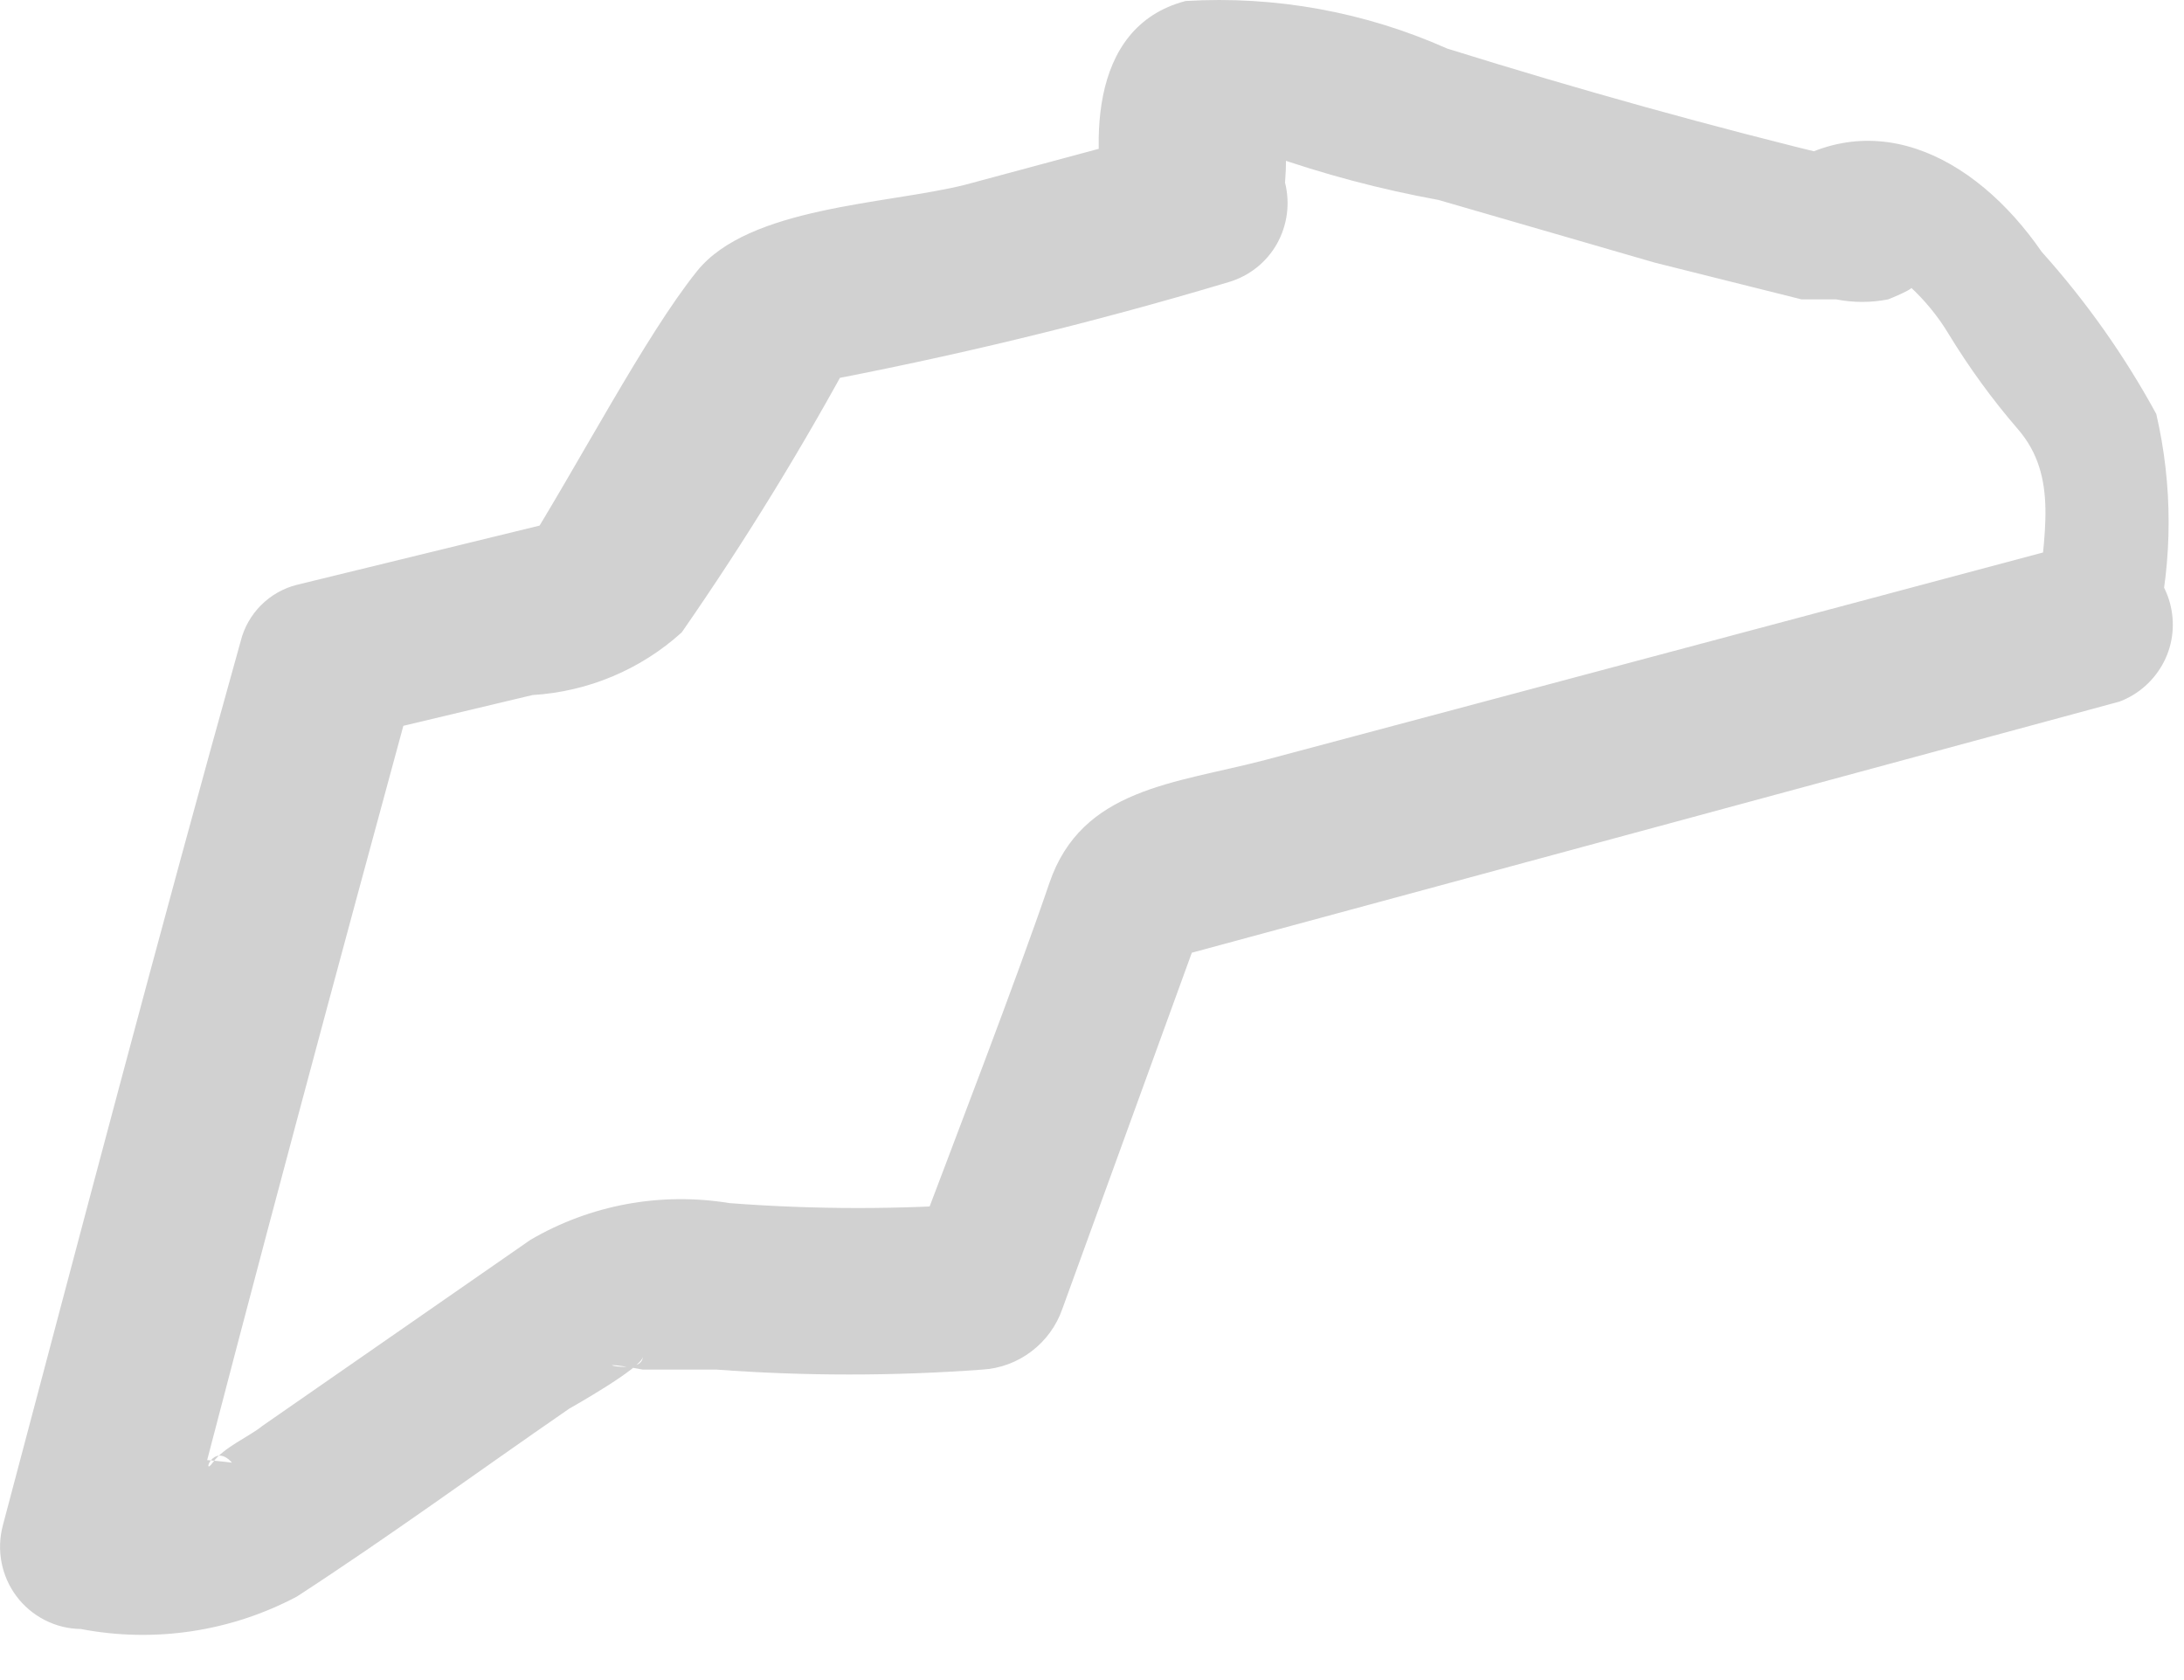 <?xml version="1.0" encoding="utf-8"?>
<svg xmlns="http://www.w3.org/2000/svg" fill="none" height="100%" overflow="visible" preserveAspectRatio="none" style="display: block;" viewBox="0 0 13 10" width="100%">
<path d="M12.835 3.751C12.933 3.328 12.933 2.887 12.835 2.464C12.646 2.117 12.417 1.793 12.153 1.499C11.754 0.92 11.11 0.585 10.505 1.074L10.982 0.946C10.184 0.753 9.399 0.534 8.614 0.289C8.125 0.071 7.591 -0.026 7.057 0.006C6.465 0.161 6.49 0.894 6.606 1.37L6.941 0.778L5.744 1.1C5.281 1.216 4.457 1.229 4.148 1.615C3.839 2.001 3.453 2.747 3.106 3.301L3.402 3.082L1.767 3.481C1.687 3.501 1.613 3.543 1.554 3.602C1.495 3.661 1.453 3.735 1.433 3.815C0.944 5.565 0.481 7.329 0.017 9.079C-0.002 9.151 -0.005 9.226 0.009 9.299C0.023 9.372 0.053 9.441 0.098 9.501C0.142 9.56 0.2 9.609 0.267 9.643C0.333 9.677 0.406 9.695 0.481 9.696C0.919 9.78 1.373 9.712 1.767 9.503C2.321 9.143 2.848 8.757 3.389 8.384C3.389 8.384 3.826 8.139 3.826 8.075C3.826 8.204 3.415 8.075 3.826 8.152H4.264C4.791 8.191 5.32 8.191 5.847 8.152C5.953 8.146 6.055 8.108 6.139 8.044C6.224 7.98 6.288 7.892 6.323 7.792L7.198 5.385L6.864 5.733L12.616 4.176C12.73 4.133 12.824 4.049 12.88 3.94C12.936 3.832 12.948 3.706 12.916 3.588C12.884 3.471 12.809 3.369 12.706 3.304C12.602 3.239 12.479 3.215 12.358 3.236L7.533 4.523C6.992 4.665 6.439 4.69 6.246 5.257C6.053 5.823 5.692 6.762 5.409 7.509L5.873 7.161C5.363 7.2 4.851 7.2 4.341 7.161C3.933 7.094 3.514 7.171 3.157 7.38L1.562 8.487C1.484 8.551 1.33 8.615 1.266 8.706C1.201 8.796 1.266 8.577 1.381 8.706C1.121 8.673 0.857 8.673 0.596 8.706L1.073 9.31C1.523 7.56 1.999 5.797 2.475 4.047L2.141 4.382L3.17 4.137C3.5 4.117 3.813 3.986 4.058 3.764C4.437 3.218 4.785 2.651 5.1 2.065L4.817 2.284C5.66 2.126 6.493 1.925 7.314 1.679C7.436 1.643 7.539 1.561 7.601 1.451C7.663 1.34 7.68 1.21 7.649 1.087C7.657 0.989 7.657 0.89 7.649 0.791C7.649 0.791 7.378 0.868 7.43 0.92C7.481 0.971 7.52 0.92 7.546 0.92C7.877 1.037 8.217 1.127 8.562 1.19L9.849 1.563L10.724 1.782H10.93C11.032 1.802 11.137 1.802 11.239 1.782C11.239 1.782 11.432 1.705 11.368 1.705C11.458 1.788 11.536 1.883 11.599 1.988C11.721 2.188 11.858 2.377 12.011 2.554C12.256 2.837 12.165 3.185 12.127 3.609C11.779 4.369 12.745 4.356 12.835 3.751Z" fill="#D1D1D1" id="Vector"/>
</svg>